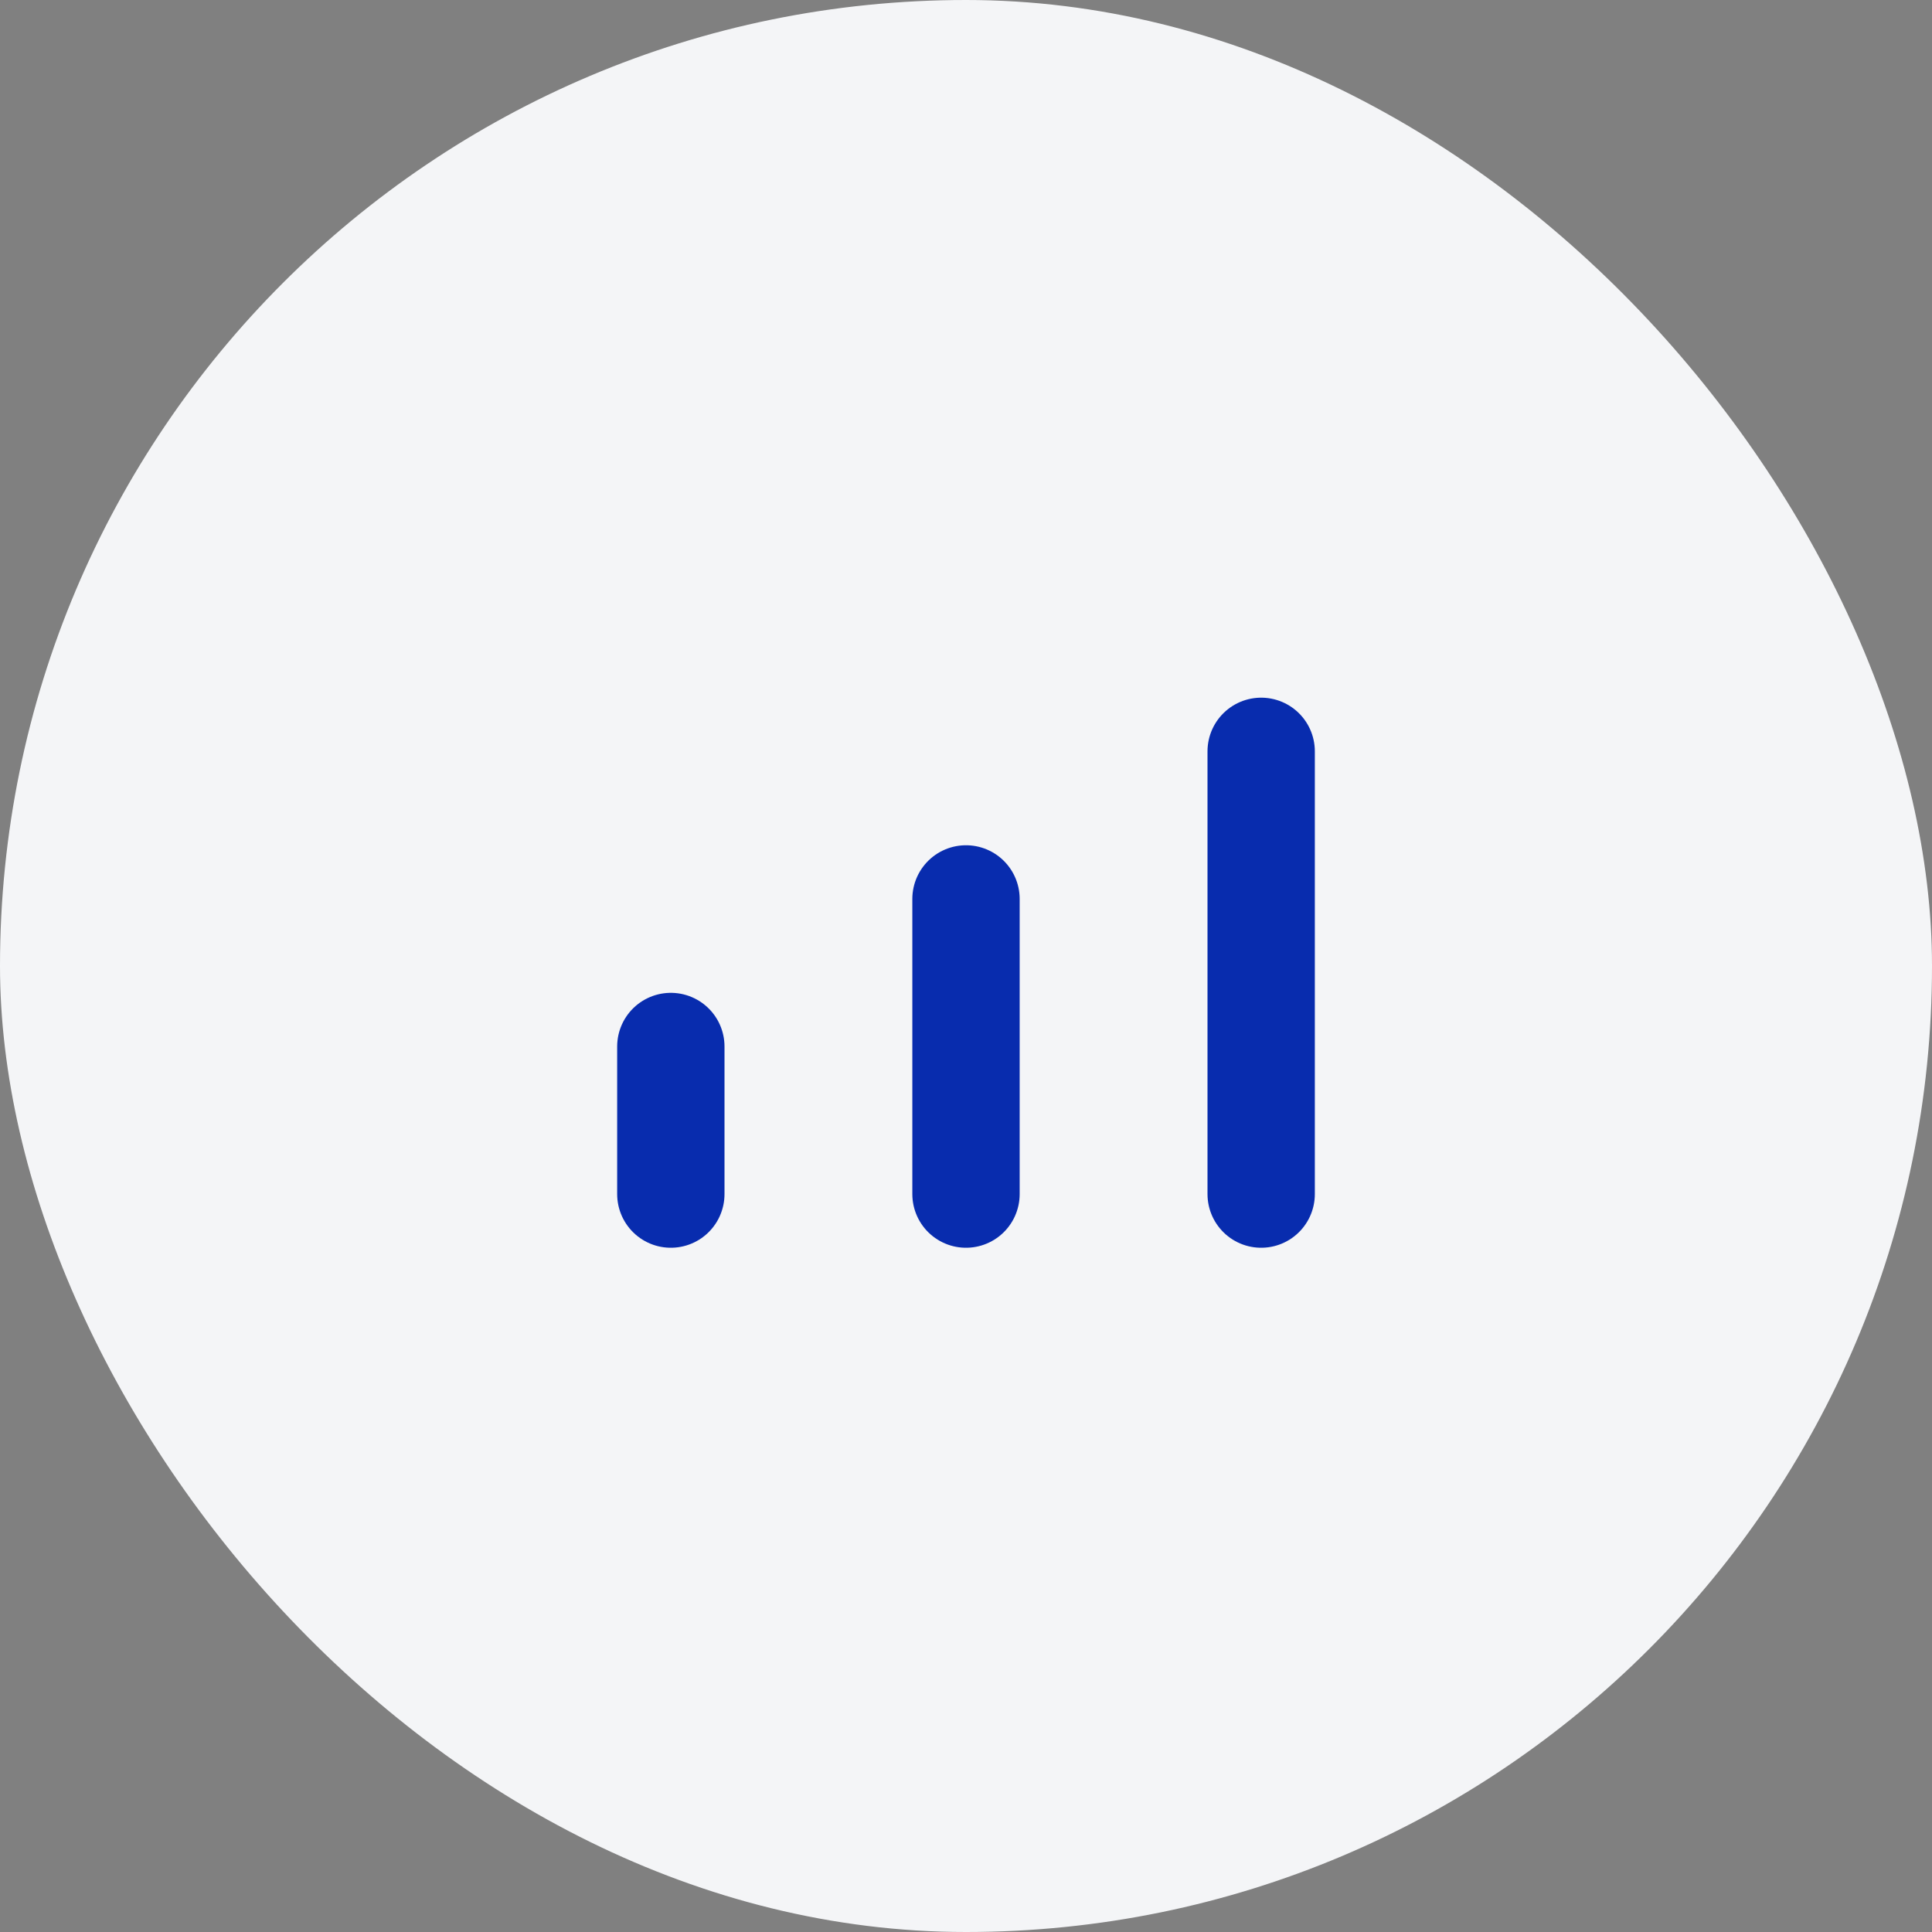 <svg width="72" height="72" viewBox="0 0 72 72" fill="none" xmlns="http://www.w3.org/2000/svg">
<rect x="0" y="0" width="72" height="72" fill="#808080" stroke="none"/>
<rect width="72" height="72" rx="36" fill="#F4F5F7"/>
<path d="M36 33.5V44.5M47 28V44.5M25 39V44.5" stroke="#082CAE" stroke-width="4" stroke-linecap="round" stroke-linejoin="round"/>
</svg>

